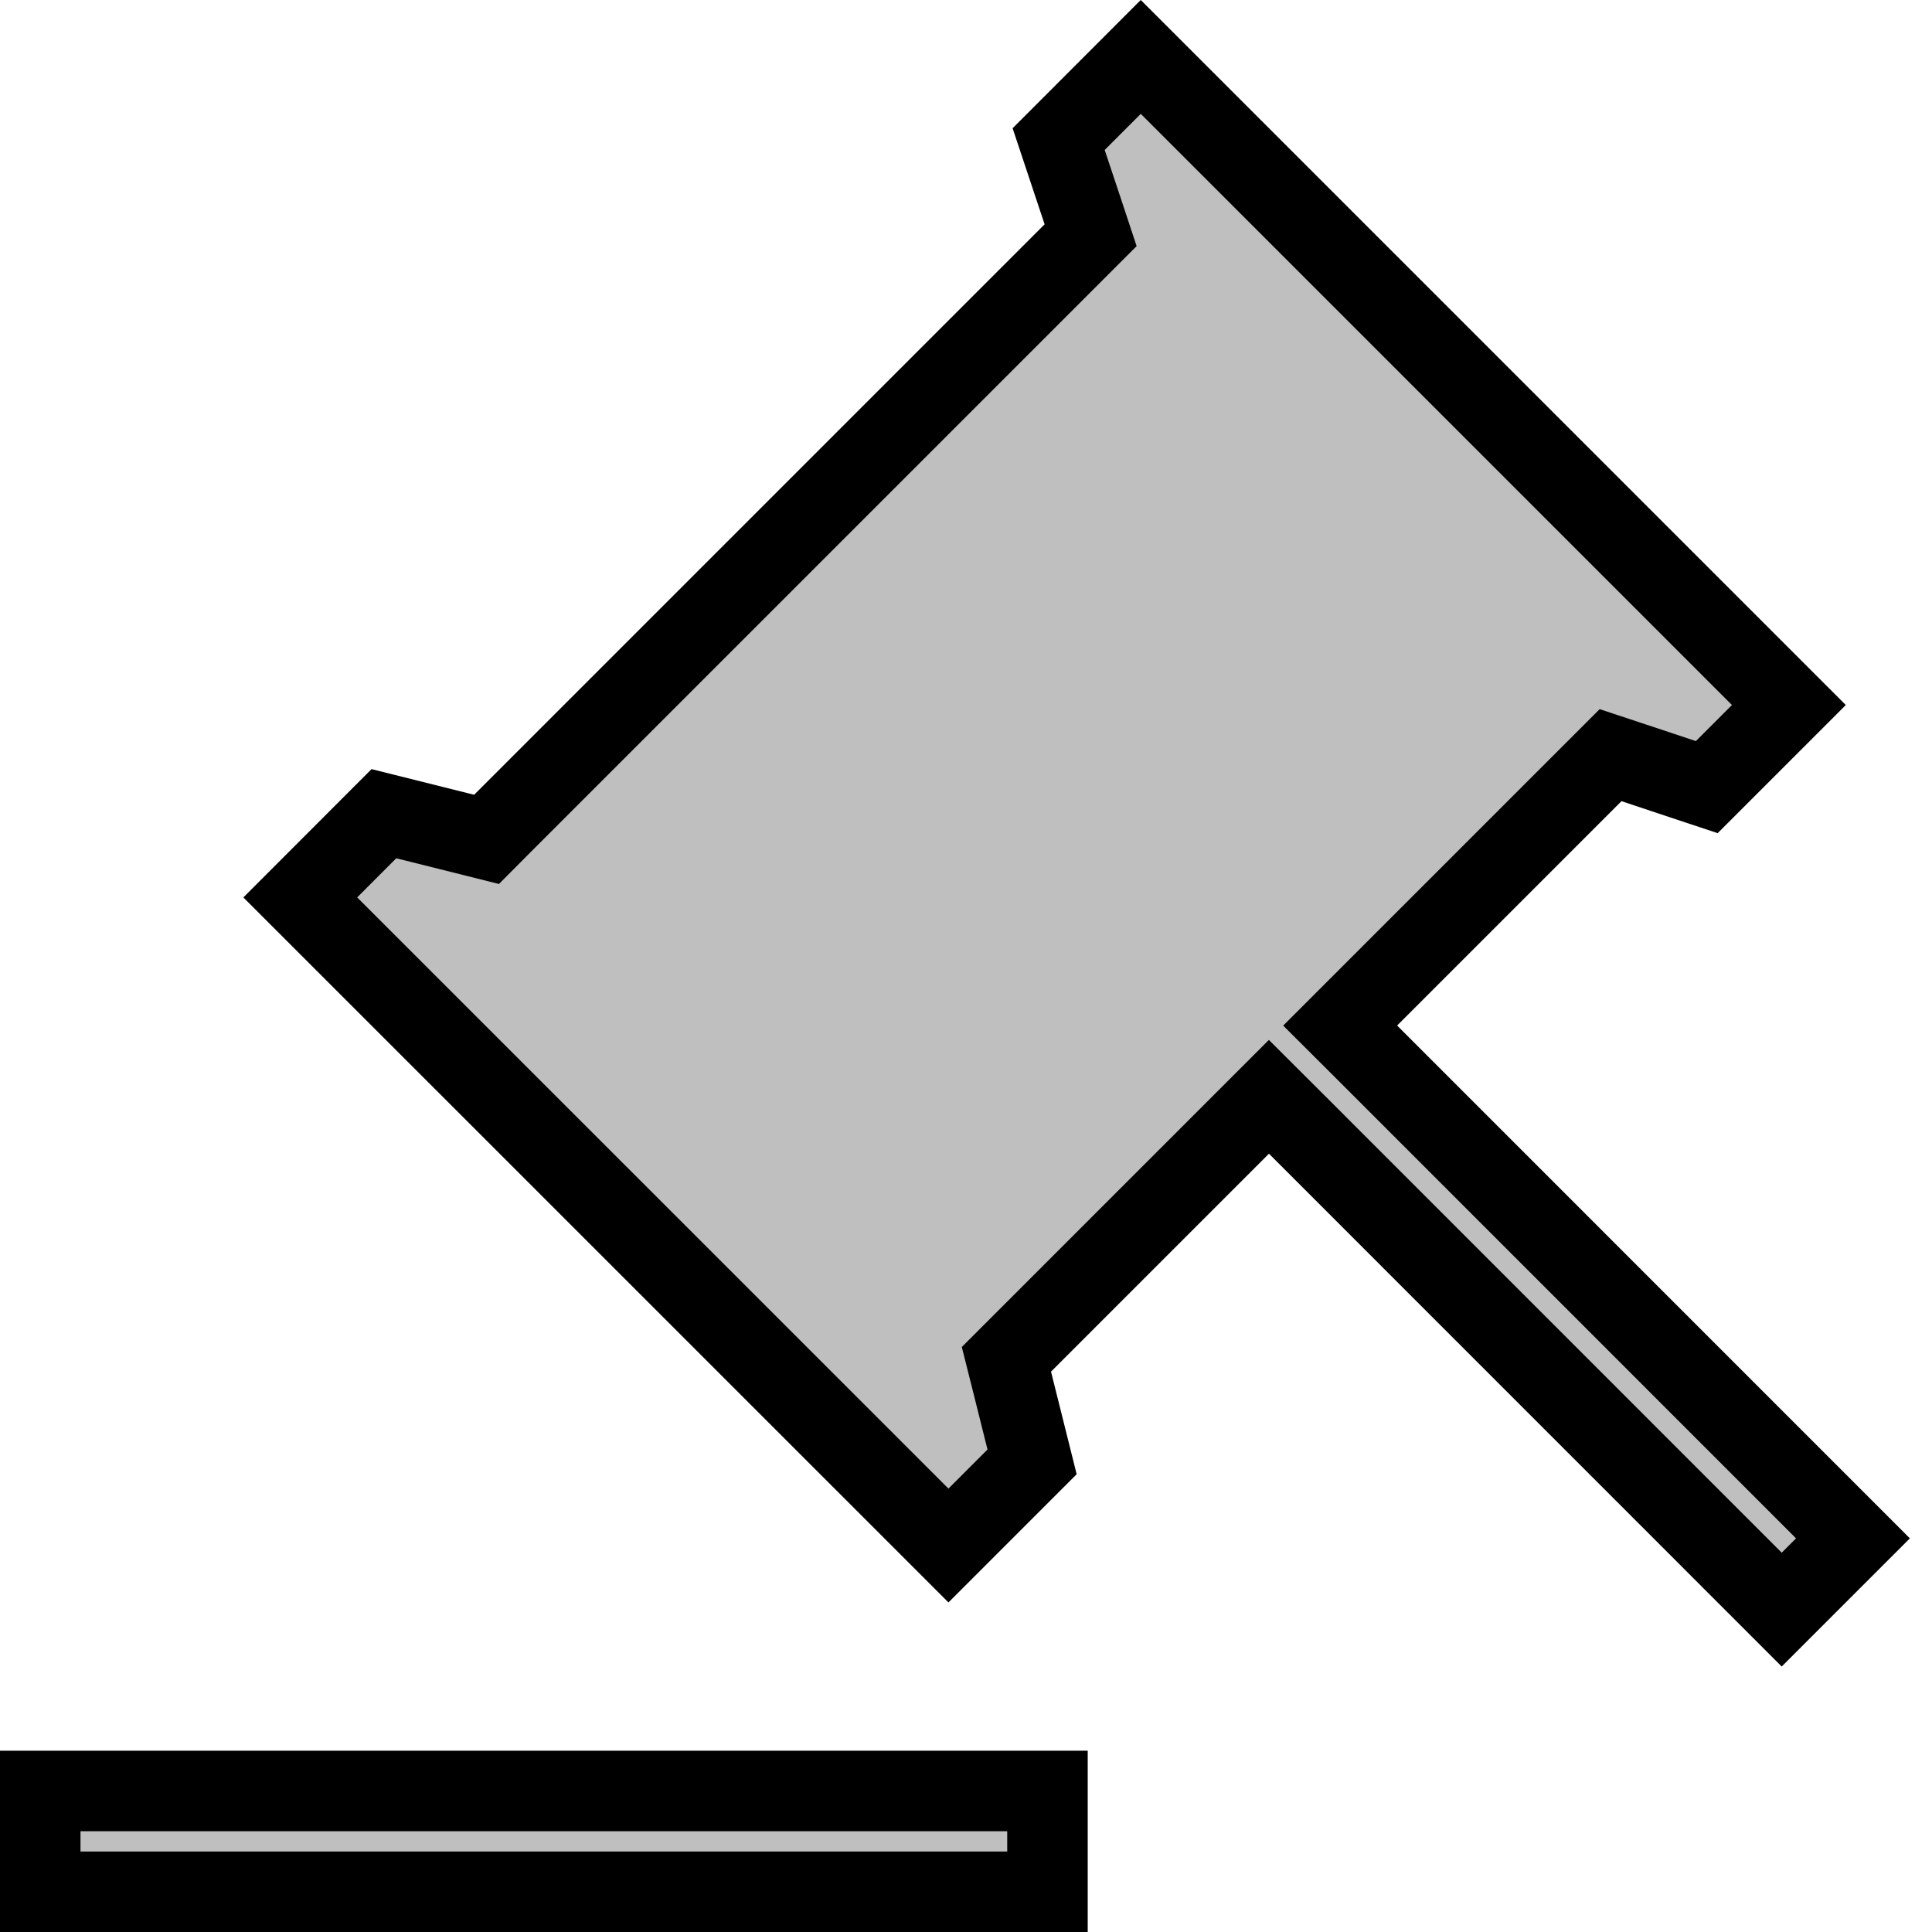 <svg width="24" height="24" viewBox="0 0 24 24" fill="none" xmlns="http://www.w3.org/2000/svg">
<g clip-path="url(#clip0_635_2344)">
<path d="M17.002 13.093L23.018 19.11L22.133 19.995L16.117 13.978L15.763 13.625L15.41 13.978L12.703 16.685L12.502 16.886L12.571 17.16L12.821 18.16L11.782 19.199L3.73 11.148L4.769 10.108L5.769 10.358L6.044 10.427L6.244 10.226L13.33 3.14L13.548 2.922L13.451 2.629L13.151 1.728L14.171 0.707L22.222 8.758L21.202 9.778L20.3 9.478L20.007 9.381L19.789 9.599L17.002 12.386L16.648 12.74L17.002 13.093ZM13.012 22.248V23.5H0.5V22.248H13.012Z" fill="black" fill-opacity="0.25" stroke="black"/>
</g>
<defs>
<clipPath id="clip0_635_2344">
<rect width="24" height="24" fill="white"/>
</clipPath>
</defs>
</svg>
